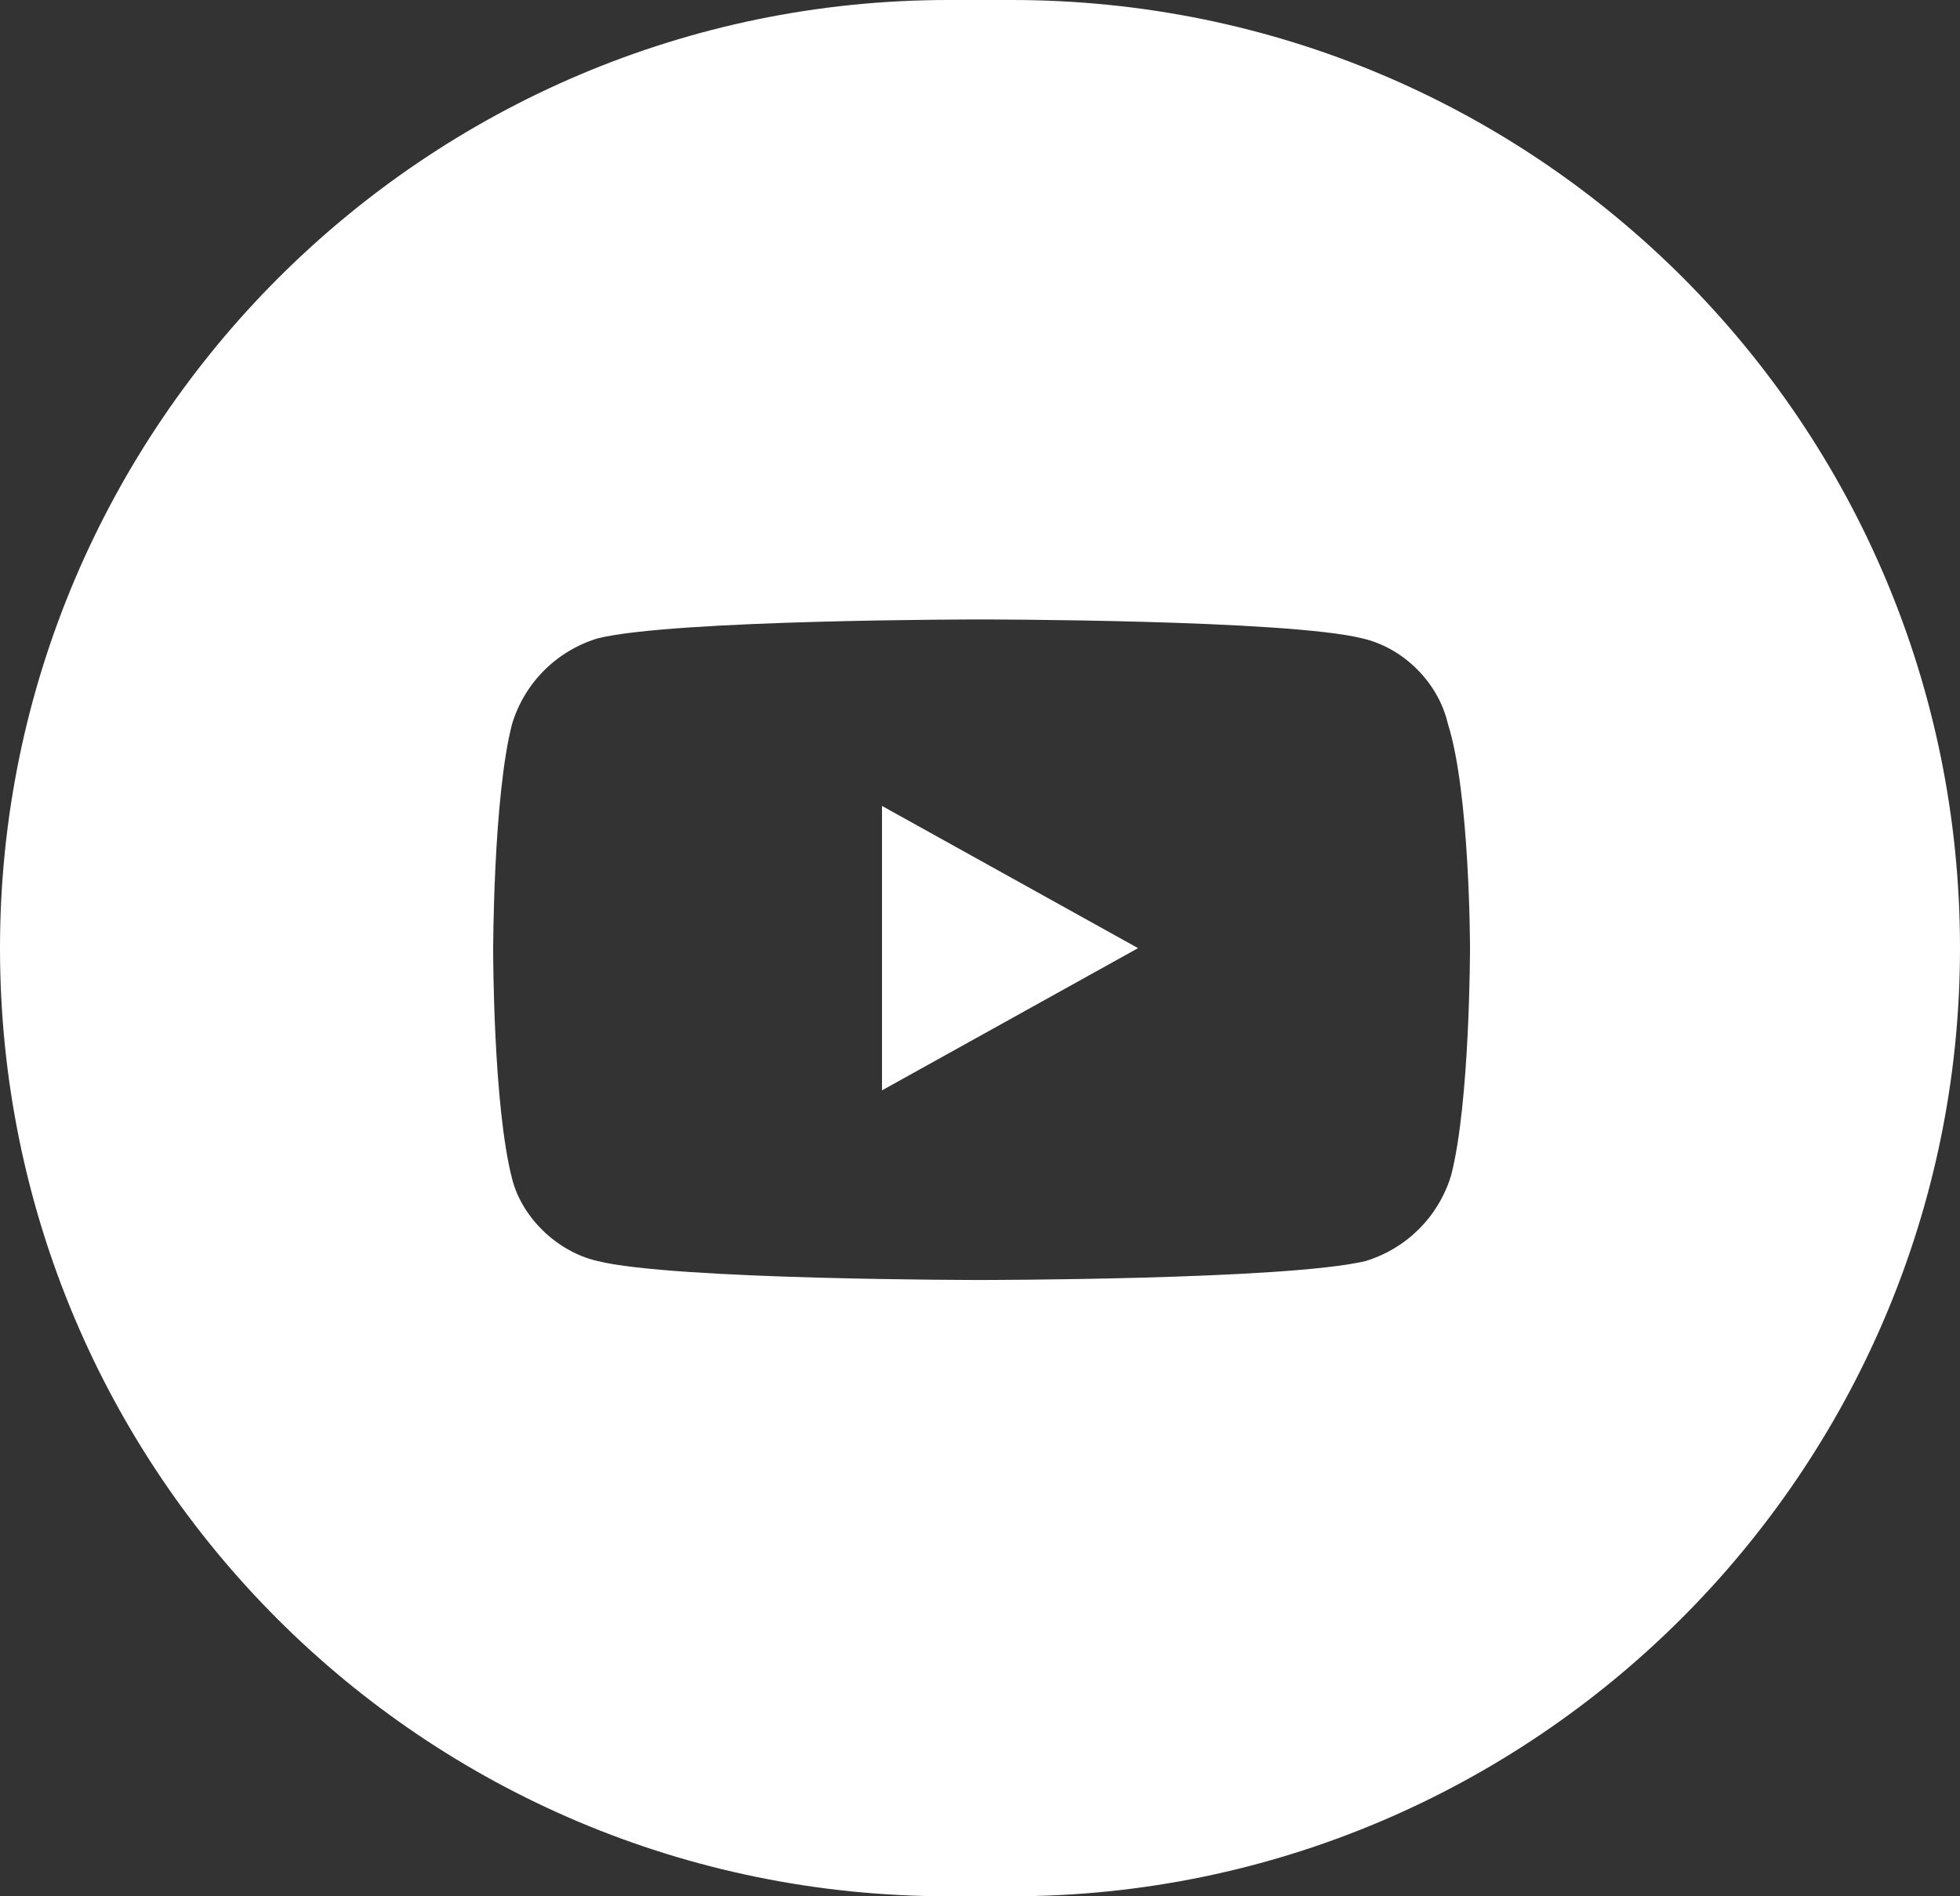 <?xml version="1.0" encoding="UTF-8"?> <!-- Generator: Adobe Illustrator 27.8.1, SVG Export Plug-In . SVG Version: 6.00 Build 0) --> <svg xmlns="http://www.w3.org/2000/svg" xmlns:xlink="http://www.w3.org/1999/xlink" id="Слой_1" x="0px" y="0px" viewBox="0 0 62 60" style="enable-background:new 0 0 62 60;" xml:space="preserve"><rect x="0" y="0" width="62" height="60" fill="#333333" stroke="none"/> <style type="text/css"> .st0{fill:#FFFFFF;} </style> <g> <path class="st0" d="M32,0h-2C21.7,0,14.2,3.4,8.8,8.8C3.4,14.2,0,21.7,0,30c0,16.6,13.4,30,30,30h2c8.3,0,15.8-3.4,21.2-8.8 C58.6,45.8,62,38.3,62,30C62,13.4,48.6,0,32,0z M46.5,30c0,0,0,4.9-0.6,7.2c-0.4,1.3-1.4,2.3-2.7,2.7C40.7,40.5,31,40.5,31,40.5 s-9.7,0-12.1-0.6c-1.3-0.3-2.4-1.4-2.7-2.6c-0.6-2.3-0.6-7.2-0.6-7.2s0-4.9,0.6-7.2c0.4-1.3,1.4-2.3,2.7-2.7 c2.4-0.6,12.1-0.6,12.1-0.6s9.7,0,12.1,0.6c1.3,0.3,2.4,1.4,2.7,2.7C46.5,25.1,46.5,30,46.5,30z"></path> <polygon class="st0" points="36,30 27.9,34.5 27.9,25.5 "></polygon> </g> </svg> 